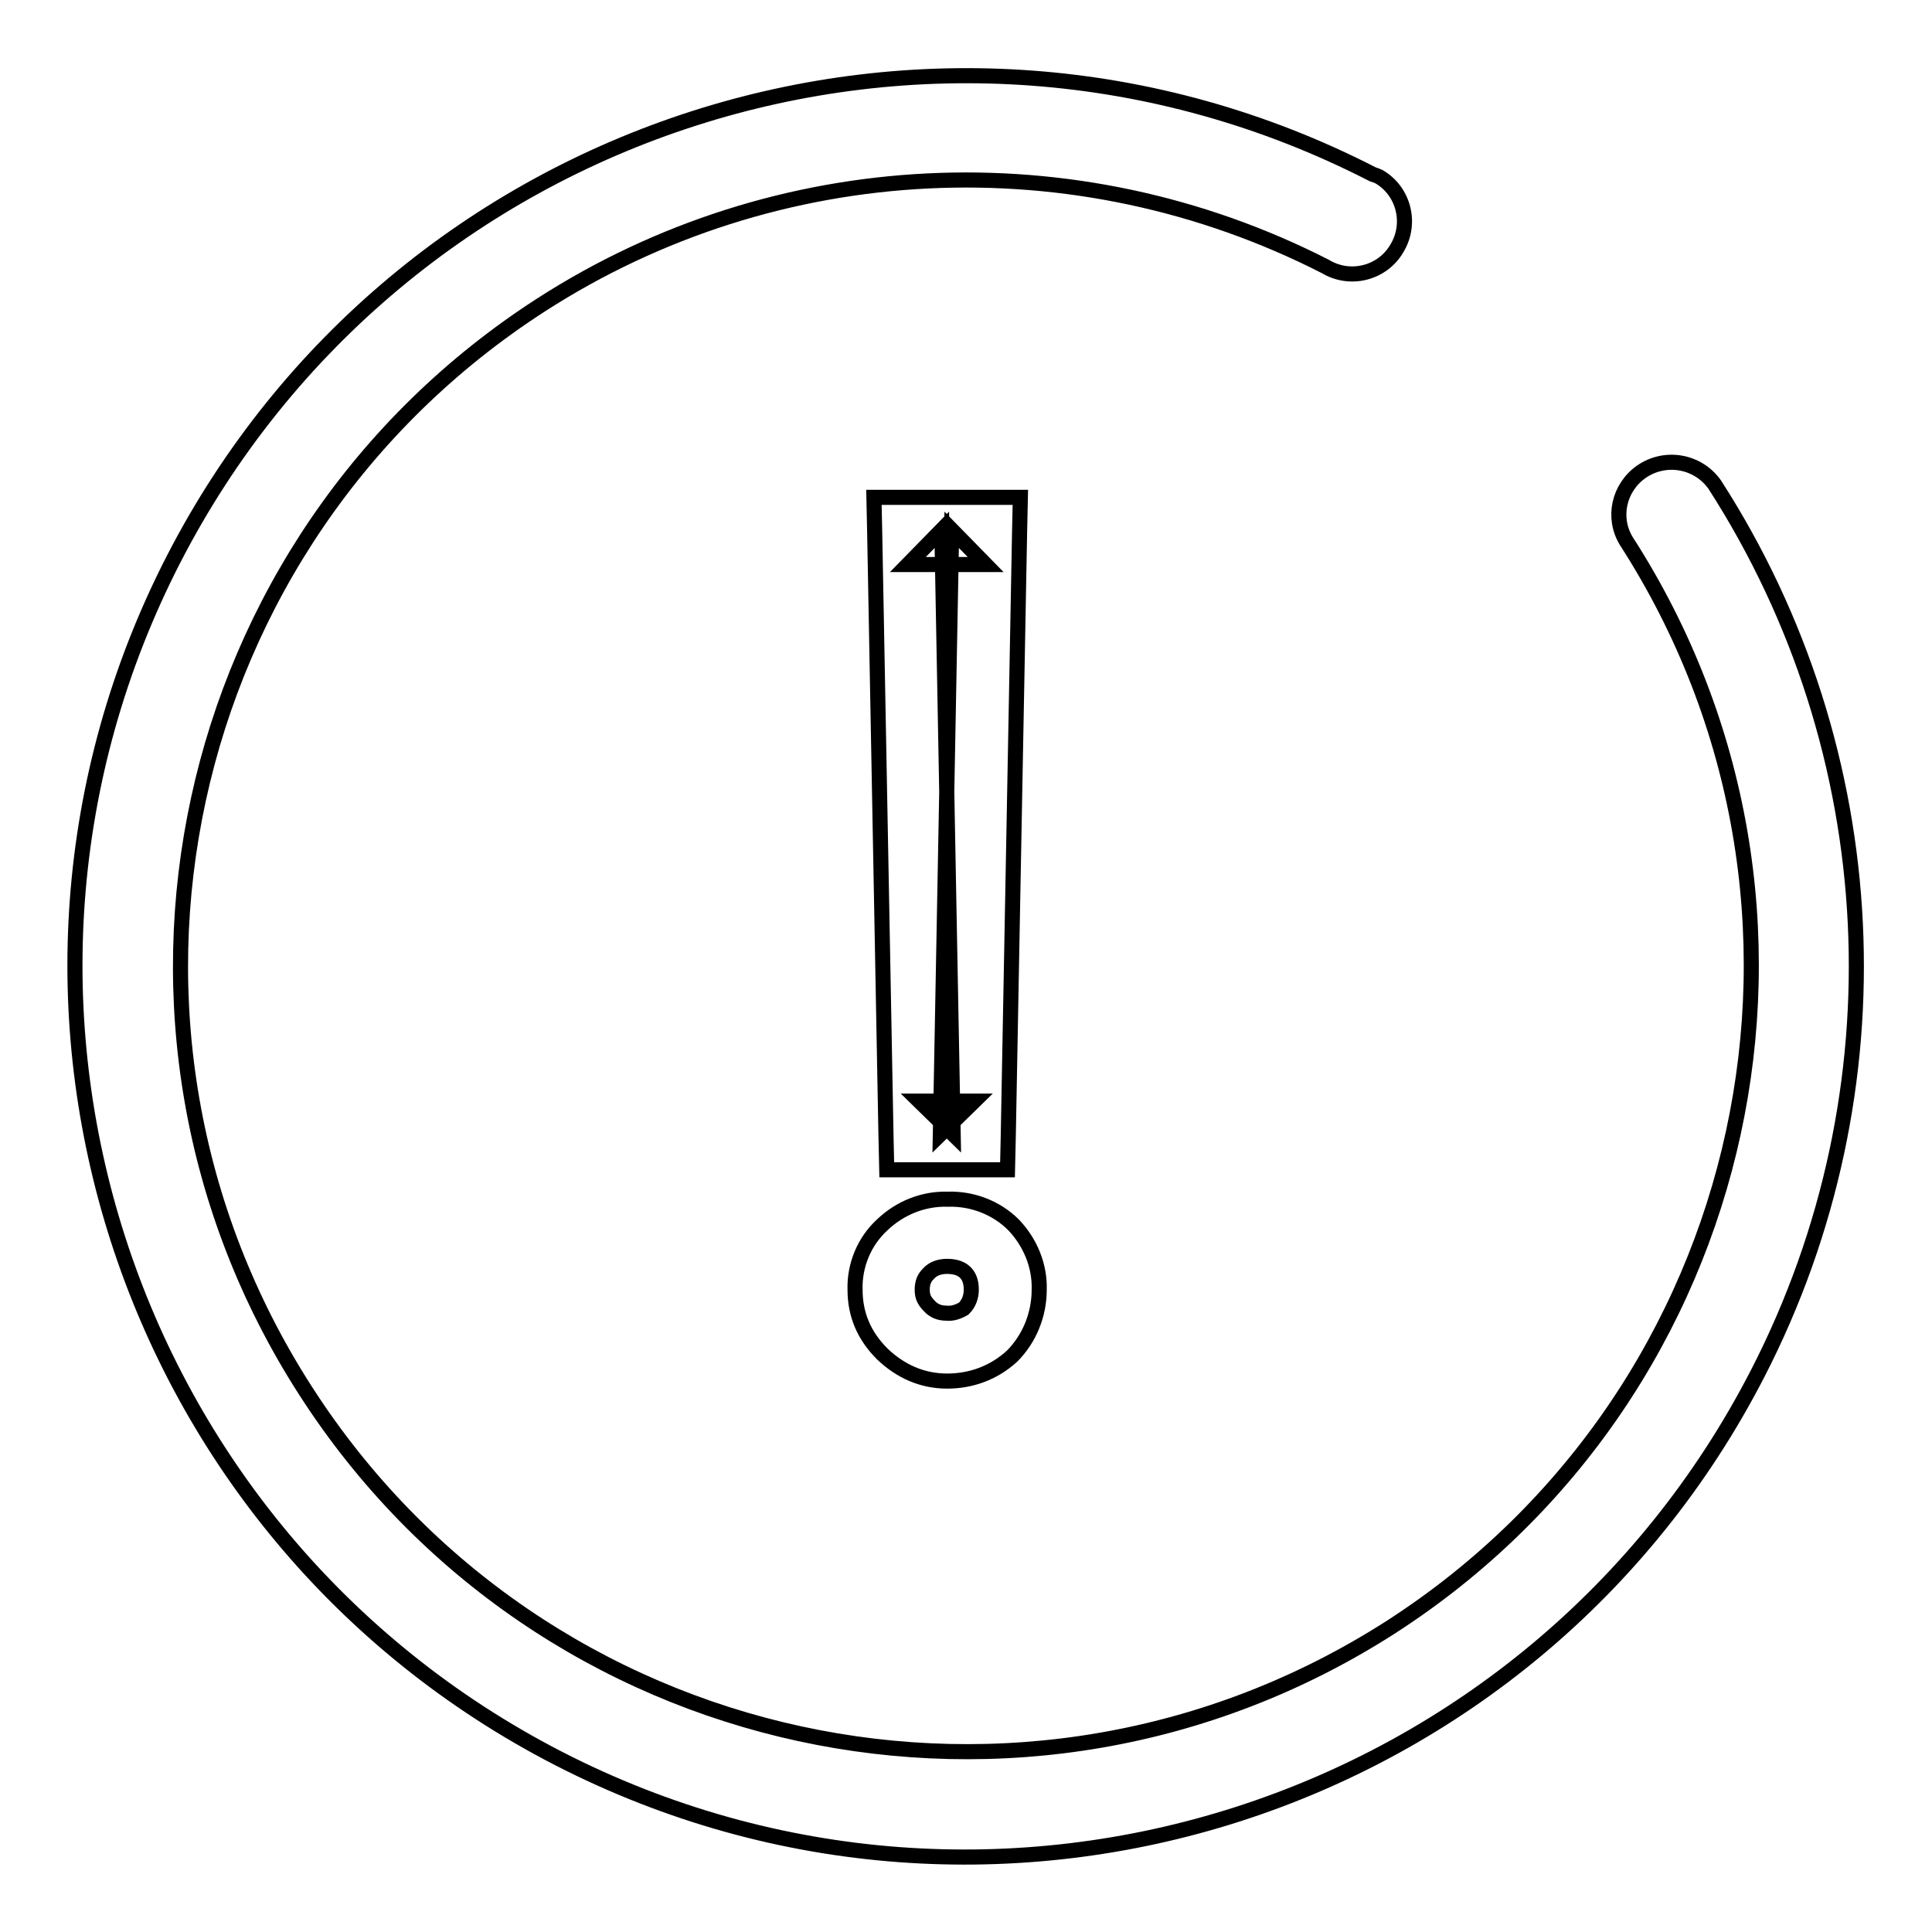 <?xml version="1.0" encoding="utf-8"?>
<!-- Svg Vector Icons : http://www.onlinewebfonts.com/icon -->
<!DOCTYPE svg PUBLIC "-//W3C//DTD SVG 1.1//EN" "http://www.w3.org/Graphics/SVG/1.1/DTD/svg11.dtd">
<svg version="1.1" xmlns="http://www.w3.org/2000/svg" xmlns:xlink="http://www.w3.org/1999/xlink" x="0px" y="0px" viewBox="0 0 256 256" enable-background="new 0 0 256 256" xml:space="preserve">
<g> <path stroke-width="2" fill-opacity="0" stroke="#000000"  d="M117.4,150.6l0.1,4.4h16l0.1-4.4l1.5-80.1l0.1-4.6h-19.4l0.1,4.6L117.4,150.6z M120.3,74.8h10.3l-4.5-4.6 l-1.5,80.1l4.5-4.4h-7.3l4.5,4.4l-1.5-80.1L120.3,74.8L120.3,74.8z M116.9,162.3c-2.4,2.2-3.7,5.4-3.6,8.6c0,3.3,1.2,6.1,3.6,8.5 c2.4,2.3,5.3,3.6,8.6,3.6c3.2,0,6.2-1.1,8.6-3.3c2.3-2.3,3.6-5.5,3.6-8.8c0.1-3.2-1.2-6.3-3.4-8.6c-2.3-2.3-5.5-3.5-8.7-3.4 C122.3,158.8,119.2,160.1,116.9,162.3L116.9,162.3z M127.9,168.6c0.5,0.5,0.8,1.2,0.8,2.3c0,0.9-0.3,1.8-1,2.5 c-0.7,0.4-1.5,0.7-2.3,0.6c-0.9,0-1.7-0.3-2.3-1c-0.7-0.7-0.9-1.3-0.9-2.1c0-1,0.3-1.6,0.8-2.1c0.6-0.7,1.5-1,2.5-1 C126.6,167.8,127.4,168.1,127.9,168.6L127.9,168.6z"/> <path stroke-width="2" fill-opacity="0" stroke="#000000"  d="M181.9,23.1c-58-29.8-129.1-6.9-158.9,51c-29.8,58-6.9,129.1,51,158.9c58,29.8,129.1,6.9,158.9-51 c19.3-37.5,17.1-82.4-5.7-117.8c-2.2-3.1-6.5-3.9-9.7-1.7c-3,2.1-3.9,6.1-2,9.2c31.1,48.3,17.1,112.8-31.2,143.9 C136,246.6,71.6,232.7,40.5,184.3C9.4,136,23.3,71.6,71.7,40.4c31.2-20.1,70.8-22,103.9-5.1c3.3,2,7.6,0.9,9.5-2.4 c2-3.3,0.9-7.6-2.4-9.5C182.5,23.3,182.2,23.2,181.9,23.1L181.9,23.1z"/></g>
</svg>